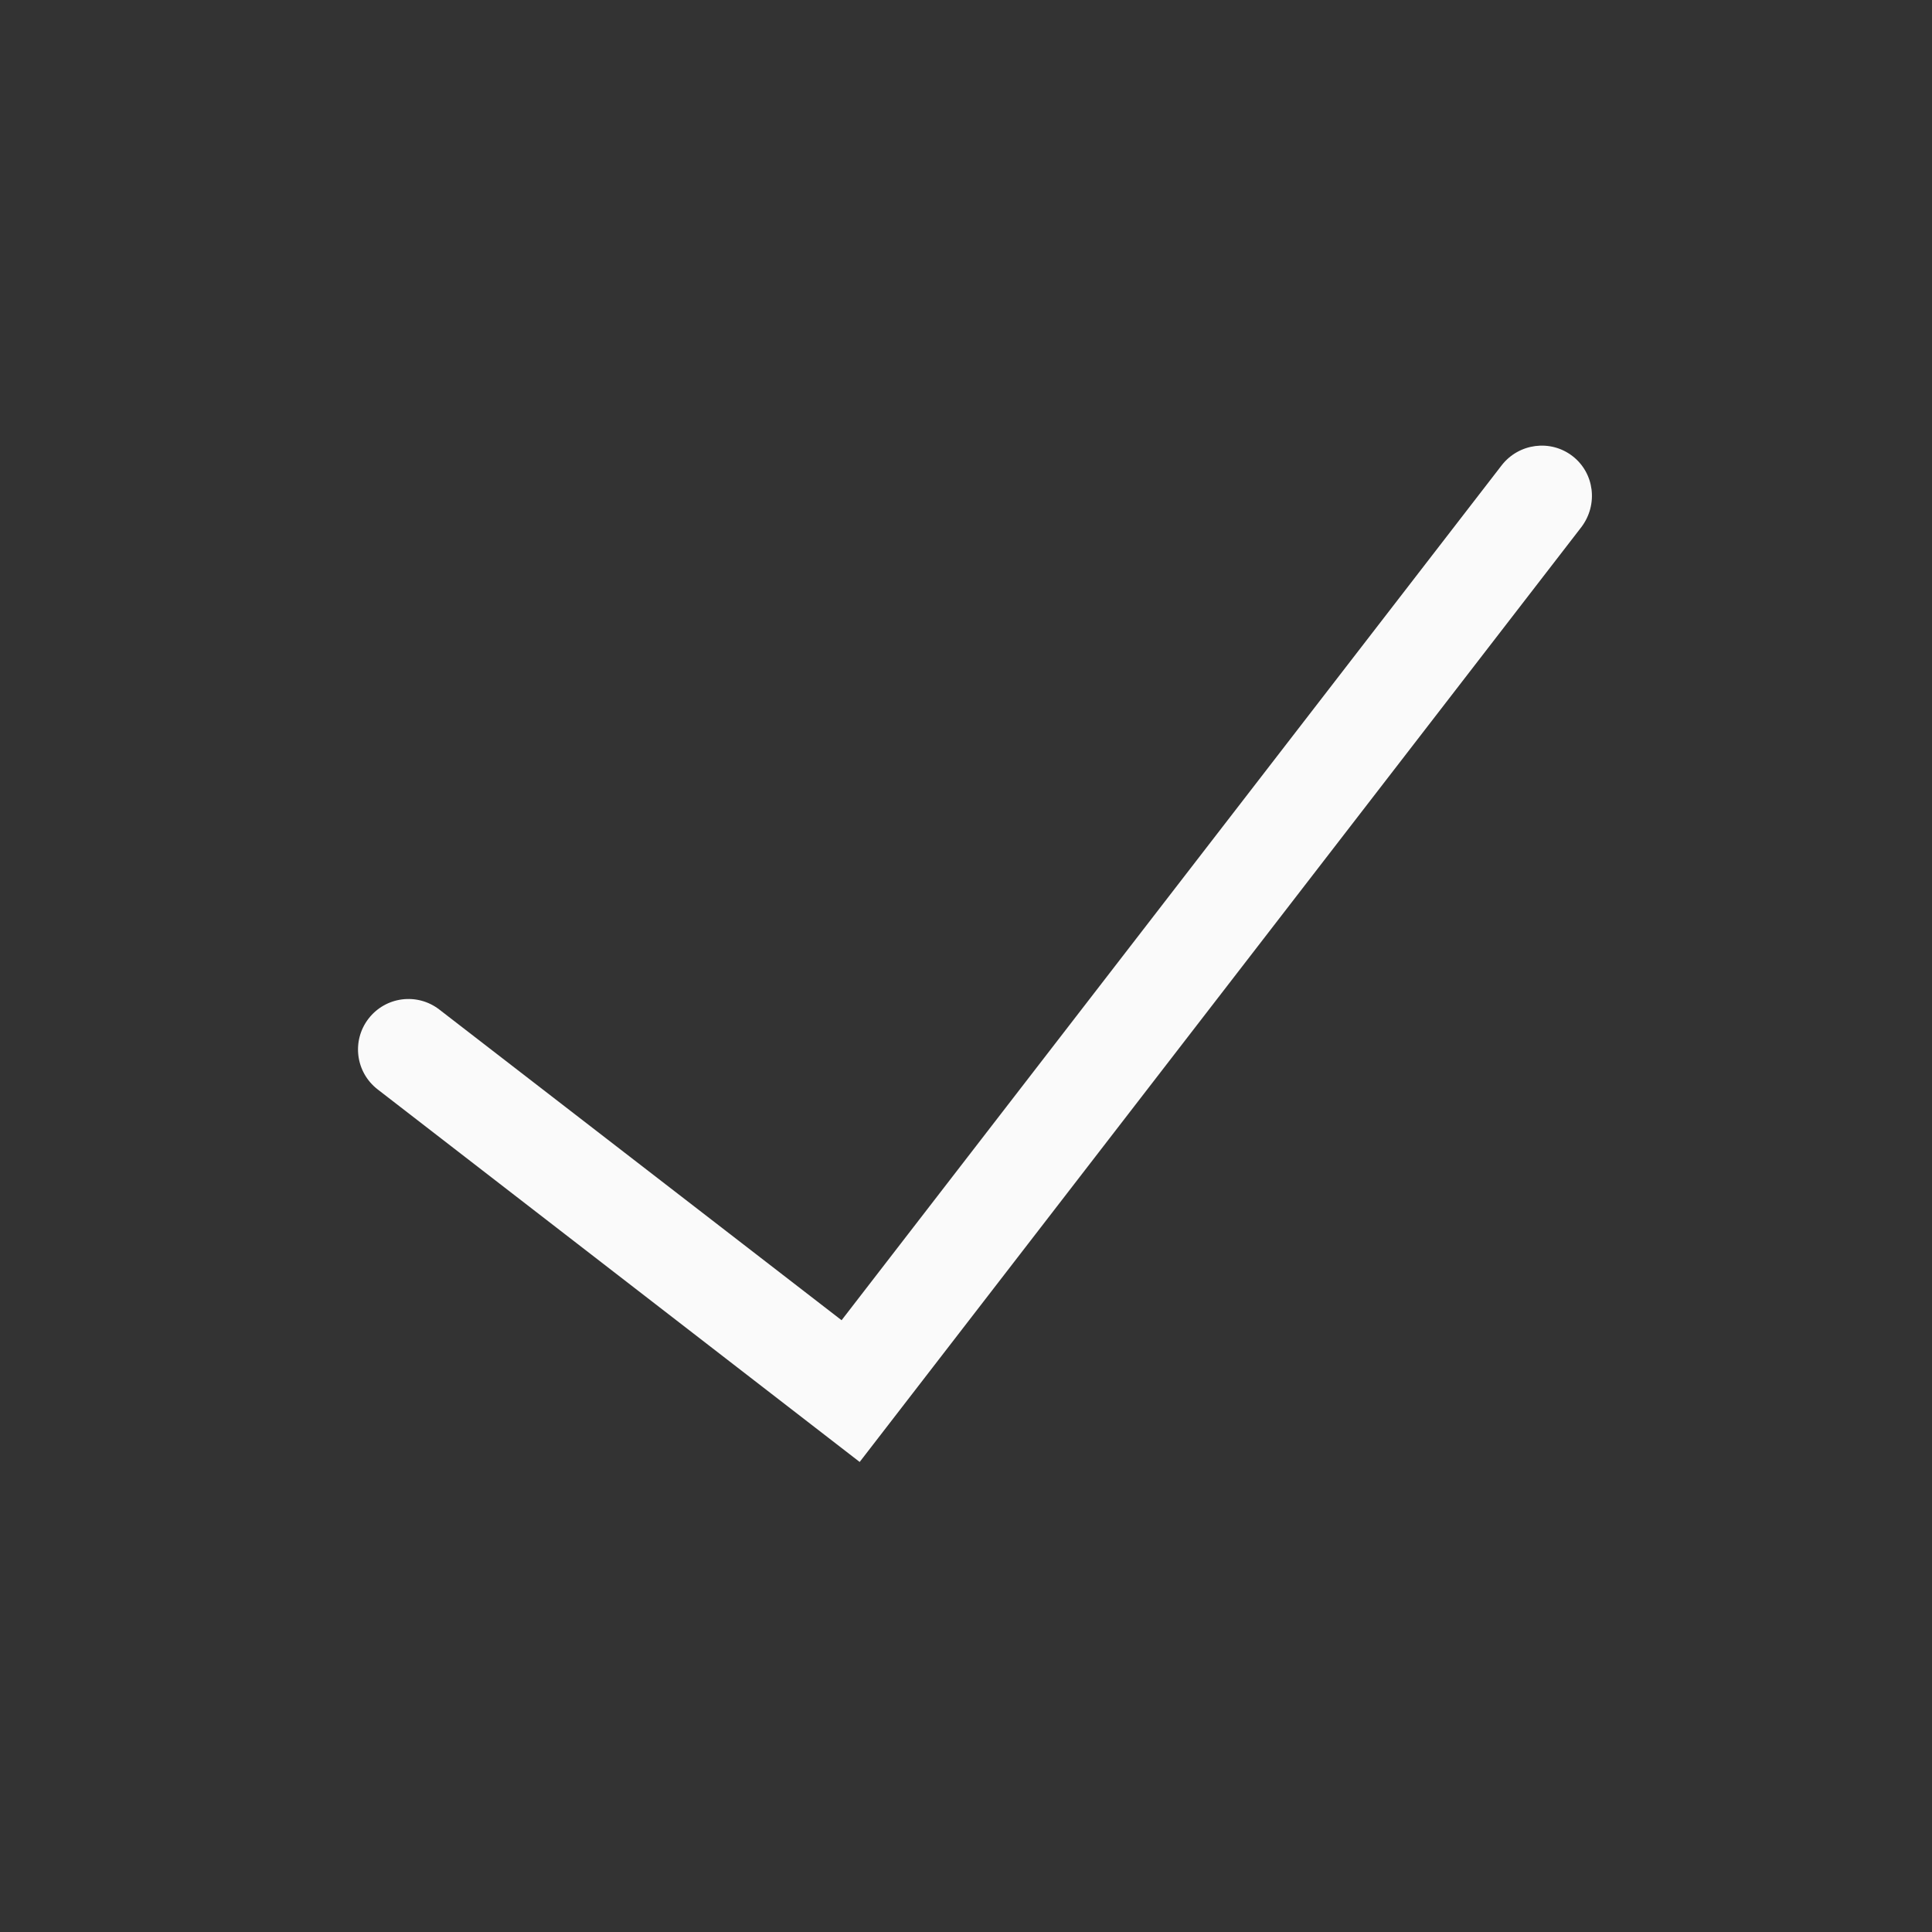 <?xml version="1.0" encoding="UTF-8"?> <svg xmlns="http://www.w3.org/2000/svg" height="100px" width="100px" fill="#fafafa" data-name="Layer 1" viewBox="0 0 1024 1024" x="0px" y="0px"><rect x="0" y="0" width="1024" height="1024" fill="#333333" stroke="none"/> <title>icon-01</title> <path fill="#fafafa" d="M833.449 241.725c-11.651-8.981-28.399-6.796-37.501 4.855L446.058 699.749 232.823 535.059c-11.651-8.981-28.399-6.918-37.501 4.855-8.981 11.651-6.918 28.399 4.855 37.501l255.469 197.458 382.536-495.525c8.981-11.894 6.918-28.642-4.733-37.623z"></path> </svg> 